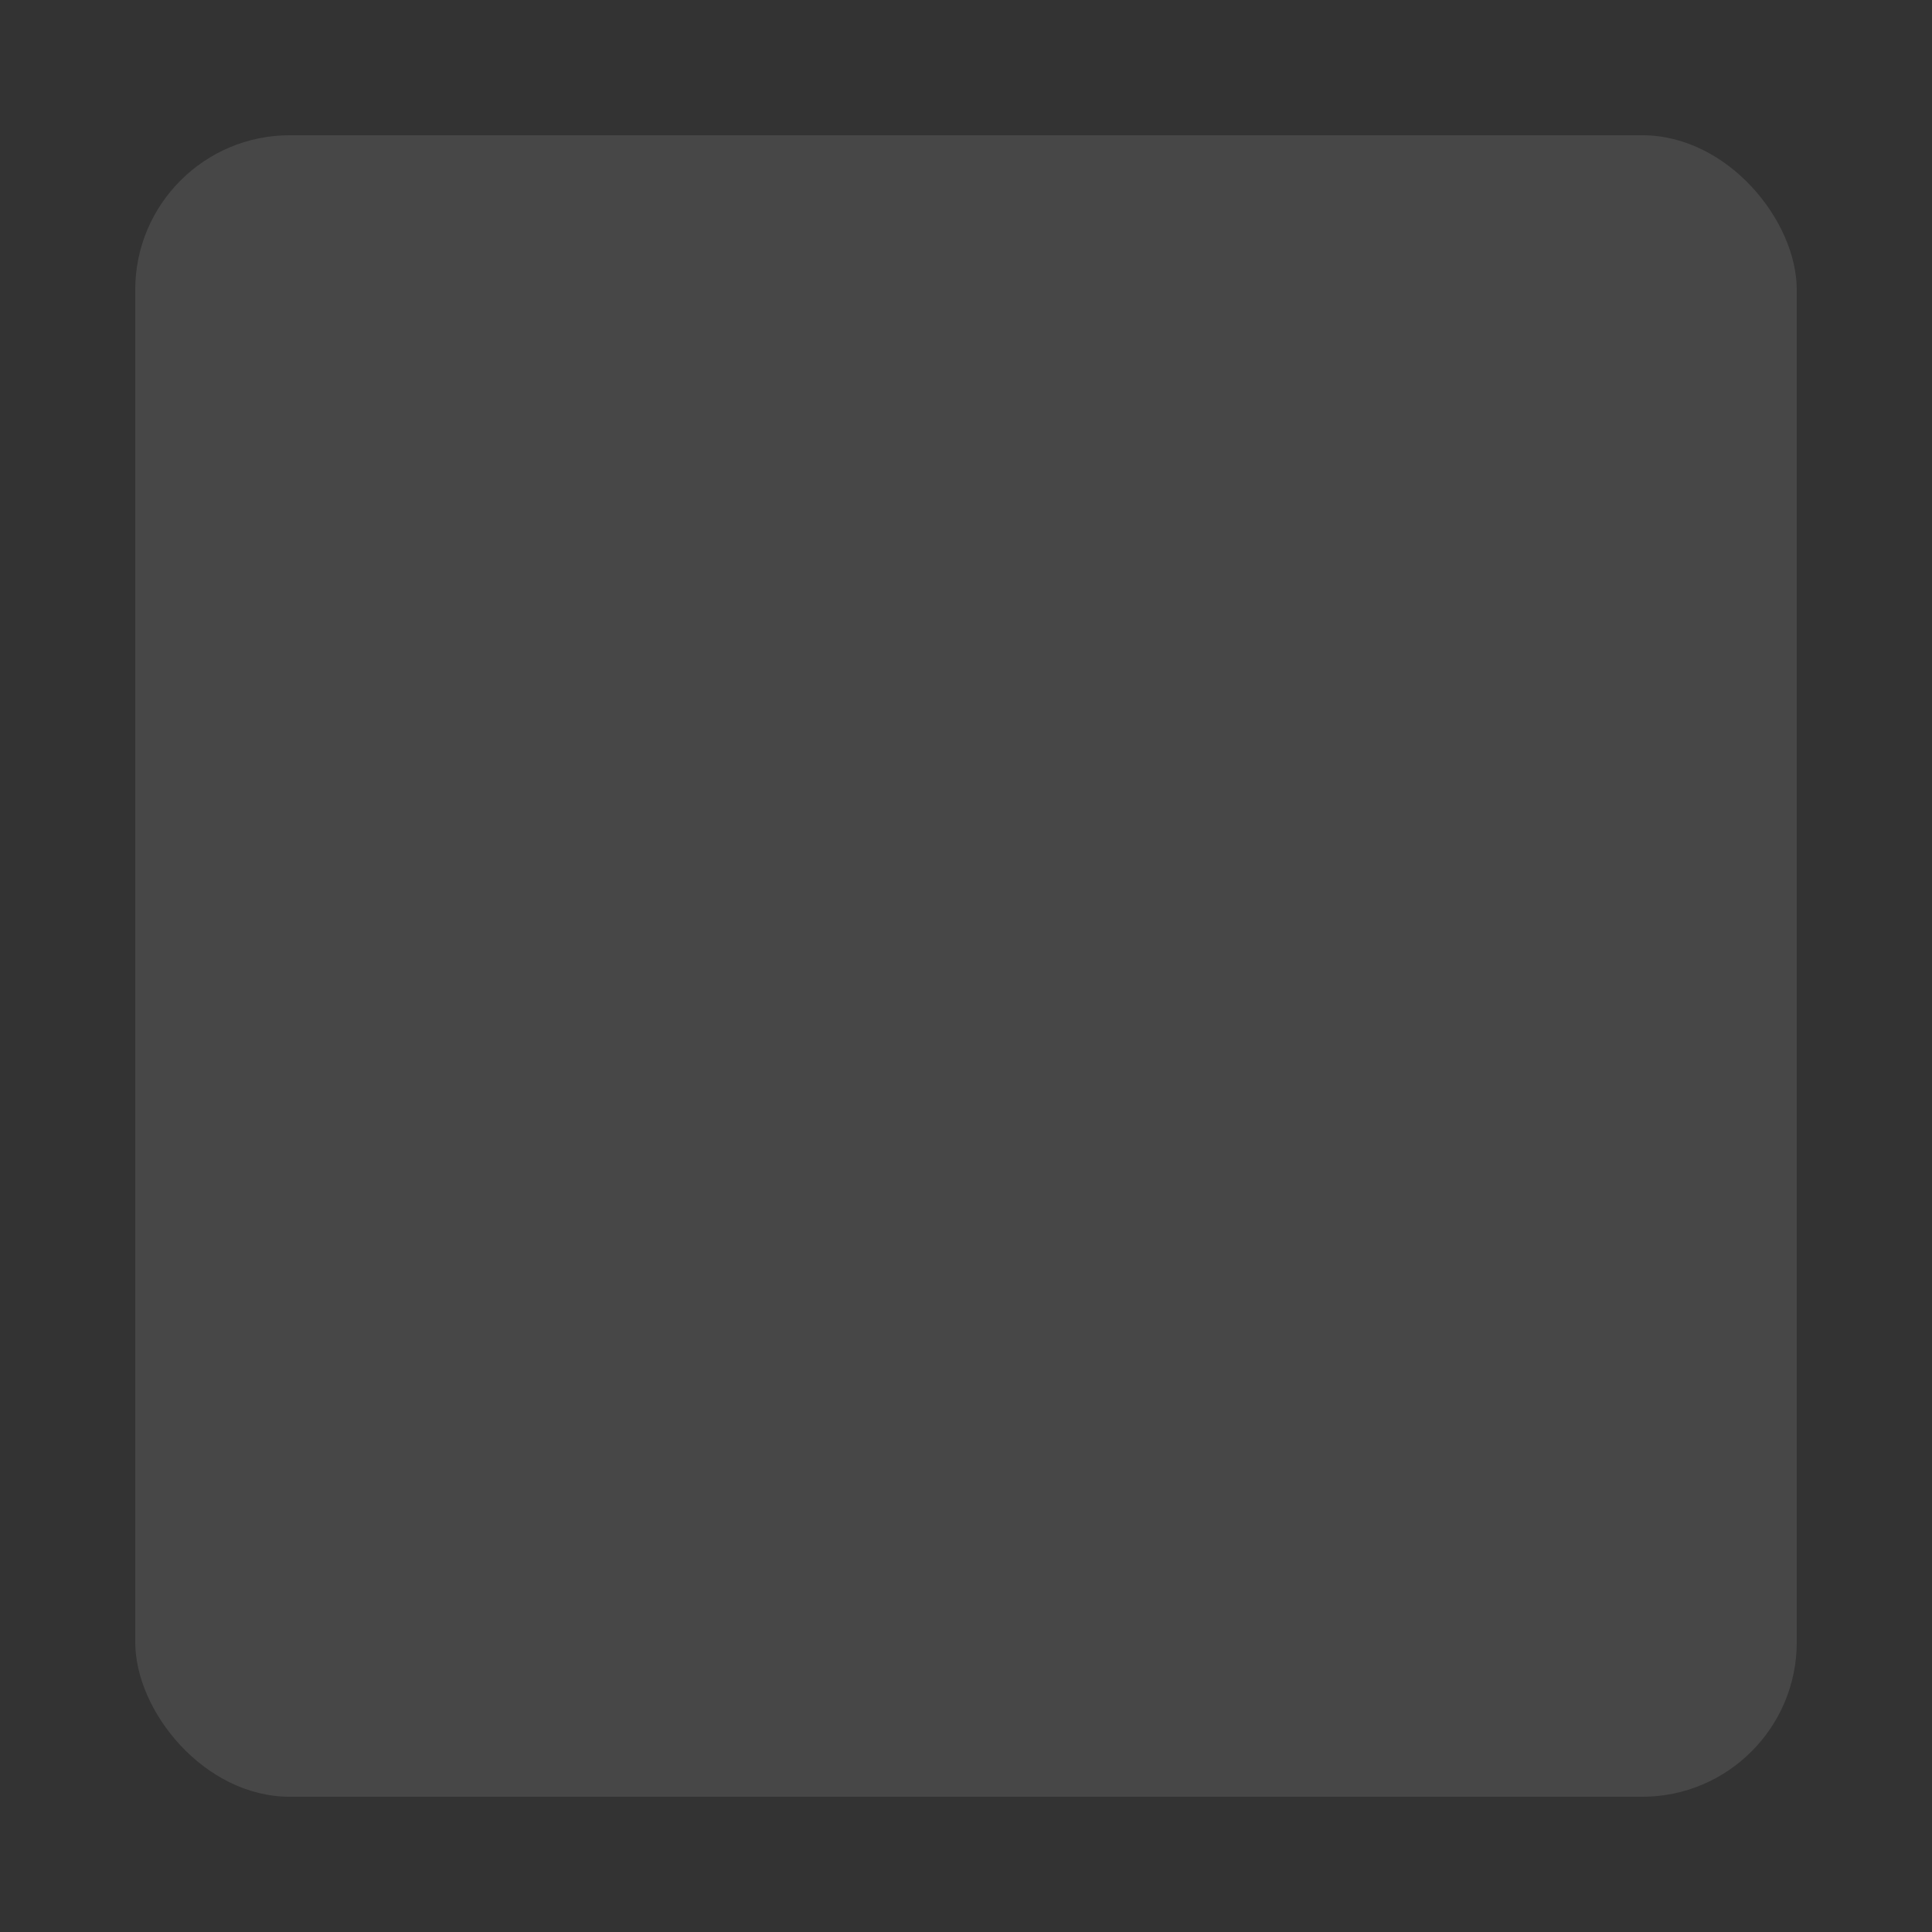 <?xml version="1.0" encoding="UTF-8" standalone="no"?>
<!-- Created with Inkscape (http://www.inkscape.org/) -->

<svg
   xmlns:dc="http://purl.org/dc/elements/1.1/"
   xmlns:cc="http://creativecommons.org/ns#"
   xmlns:rdf="http://www.w3.org/1999/02/22-rdf-syntax-ns#"
   xmlns:svg="http://www.w3.org/2000/svg"
   xmlns="http://www.w3.org/2000/svg"
   xmlns:sodipodi="http://sodipodi.sourceforge.net/DTD/sodipodi-0.dtd"
   xmlns:inkscape="http://www.inkscape.org/namespaces/inkscape"
   width="200"
   height="200"
   id="svg5474"
   version="1.1"
   inkscape:version="0.91 r"
   viewBox="0 0 200 200"
   sodipodi:docname="launcher_icon_glow_200.svg">
  <rect x="0" y="0" width="200" height="200" fill="#333333" stroke="none"/>
  <defs
     id="defs5476">
    <clipPath
       clipPathUnits="userSpaceOnUse"
       id="clipPath5057-1">
      <path
         inkscape:connector-curvature="0"
         id="path5059-2"
         d="m 427.333,22.027 0,69.333 69.333,0 0,-69.333 -69.333,0 z m 13.119,9.013 43.095,0 c 2.276,0 4.106,1.83 4.106,4.106 l 0,43.095 c 0,2.276 -1.83,4.106 -4.106,4.106 l -43.095,0 c -2.276,0 -4.106,-1.83 -4.106,-4.106 l 0,-43.095 c 0,-2.276 1.83,-4.106 4.106,-4.106 z"
         style="color:#000000;fill:#ff00ff;fill-opacity:1;fill-rule:nonzero;stroke:none;stroke-width:1;marker:none;visibility:visible;display:inline;overflow:visible;enable-background:accumulate" />
    </clipPath>
    <clipPath
       clipPathUnits="userSpaceOnUse"
       id="clipPath5464">
      <path
         inkscape:connector-curvature="0"
         id="path5466"
         d="m 427.333,22.027 0,69.333 69.333,0 0,-69.333 -69.333,0 z m 13.119,9.013 43.095,0 c 2.276,0 4.106,1.83 4.106,4.106 l 0,43.095 c 0,2.276 -1.83,4.106 -4.106,4.106 l -43.095,0 c -2.276,0 -4.106,-1.83 -4.106,-4.106 l 0,-43.095 c 0,-2.276 1.83,-4.106 4.106,-4.106 z"
         style="color:#000000;fill:#ff00ff;fill-opacity:1;fill-rule:nonzero;stroke:none;stroke-width:1;marker:none;visibility:visible;display:inline;overflow:visible;enable-background:accumulate" />
    </clipPath>
  </defs>
  <sodipodi:namedview
     id="base"
     pagecolor="#383838"
     bordercolor="#666666"
     borderopacity="1.0"
     inkscape:pageopacity="0"
     inkscape:pageshadow="2"
     inkscape:zoom="1"
     inkscape:cx="-57.99996"
     inkscape:cy="97.50006"
     inkscape:document-units="px"
     inkscape:current-layer="layer1"
     showgrid="false"
     fit-margin-top="0"
     fit-margin-left="0"
     fit-margin-right="0"
     fit-margin-bottom="0"
     inkscape:window-width="1301"
     inkscape:window-height="740"
     inkscape:window-x="65"
     inkscape:window-y="28"
     inkscape:window-maximized="1" />
  <g
     inkscape:label="Layer 1"
     inkscape:groupmode="layer"
     id="layer1"
     transform="translate(-977.143,-1069.505)">
    <rect
       style="opacity:0.1;fill:#ffffff;fill-opacity:1;stroke:none;stroke-width:2;stroke-linecap:square;stroke-linejoin:round;stroke-miterlimit:4;stroke-dasharray:none;stroke-opacity:1"
       id="rect4141"
       width="172"
       height="172"
       x="991.143"
       y="1083.505"
       ry="16" />
  </g>
</svg>

